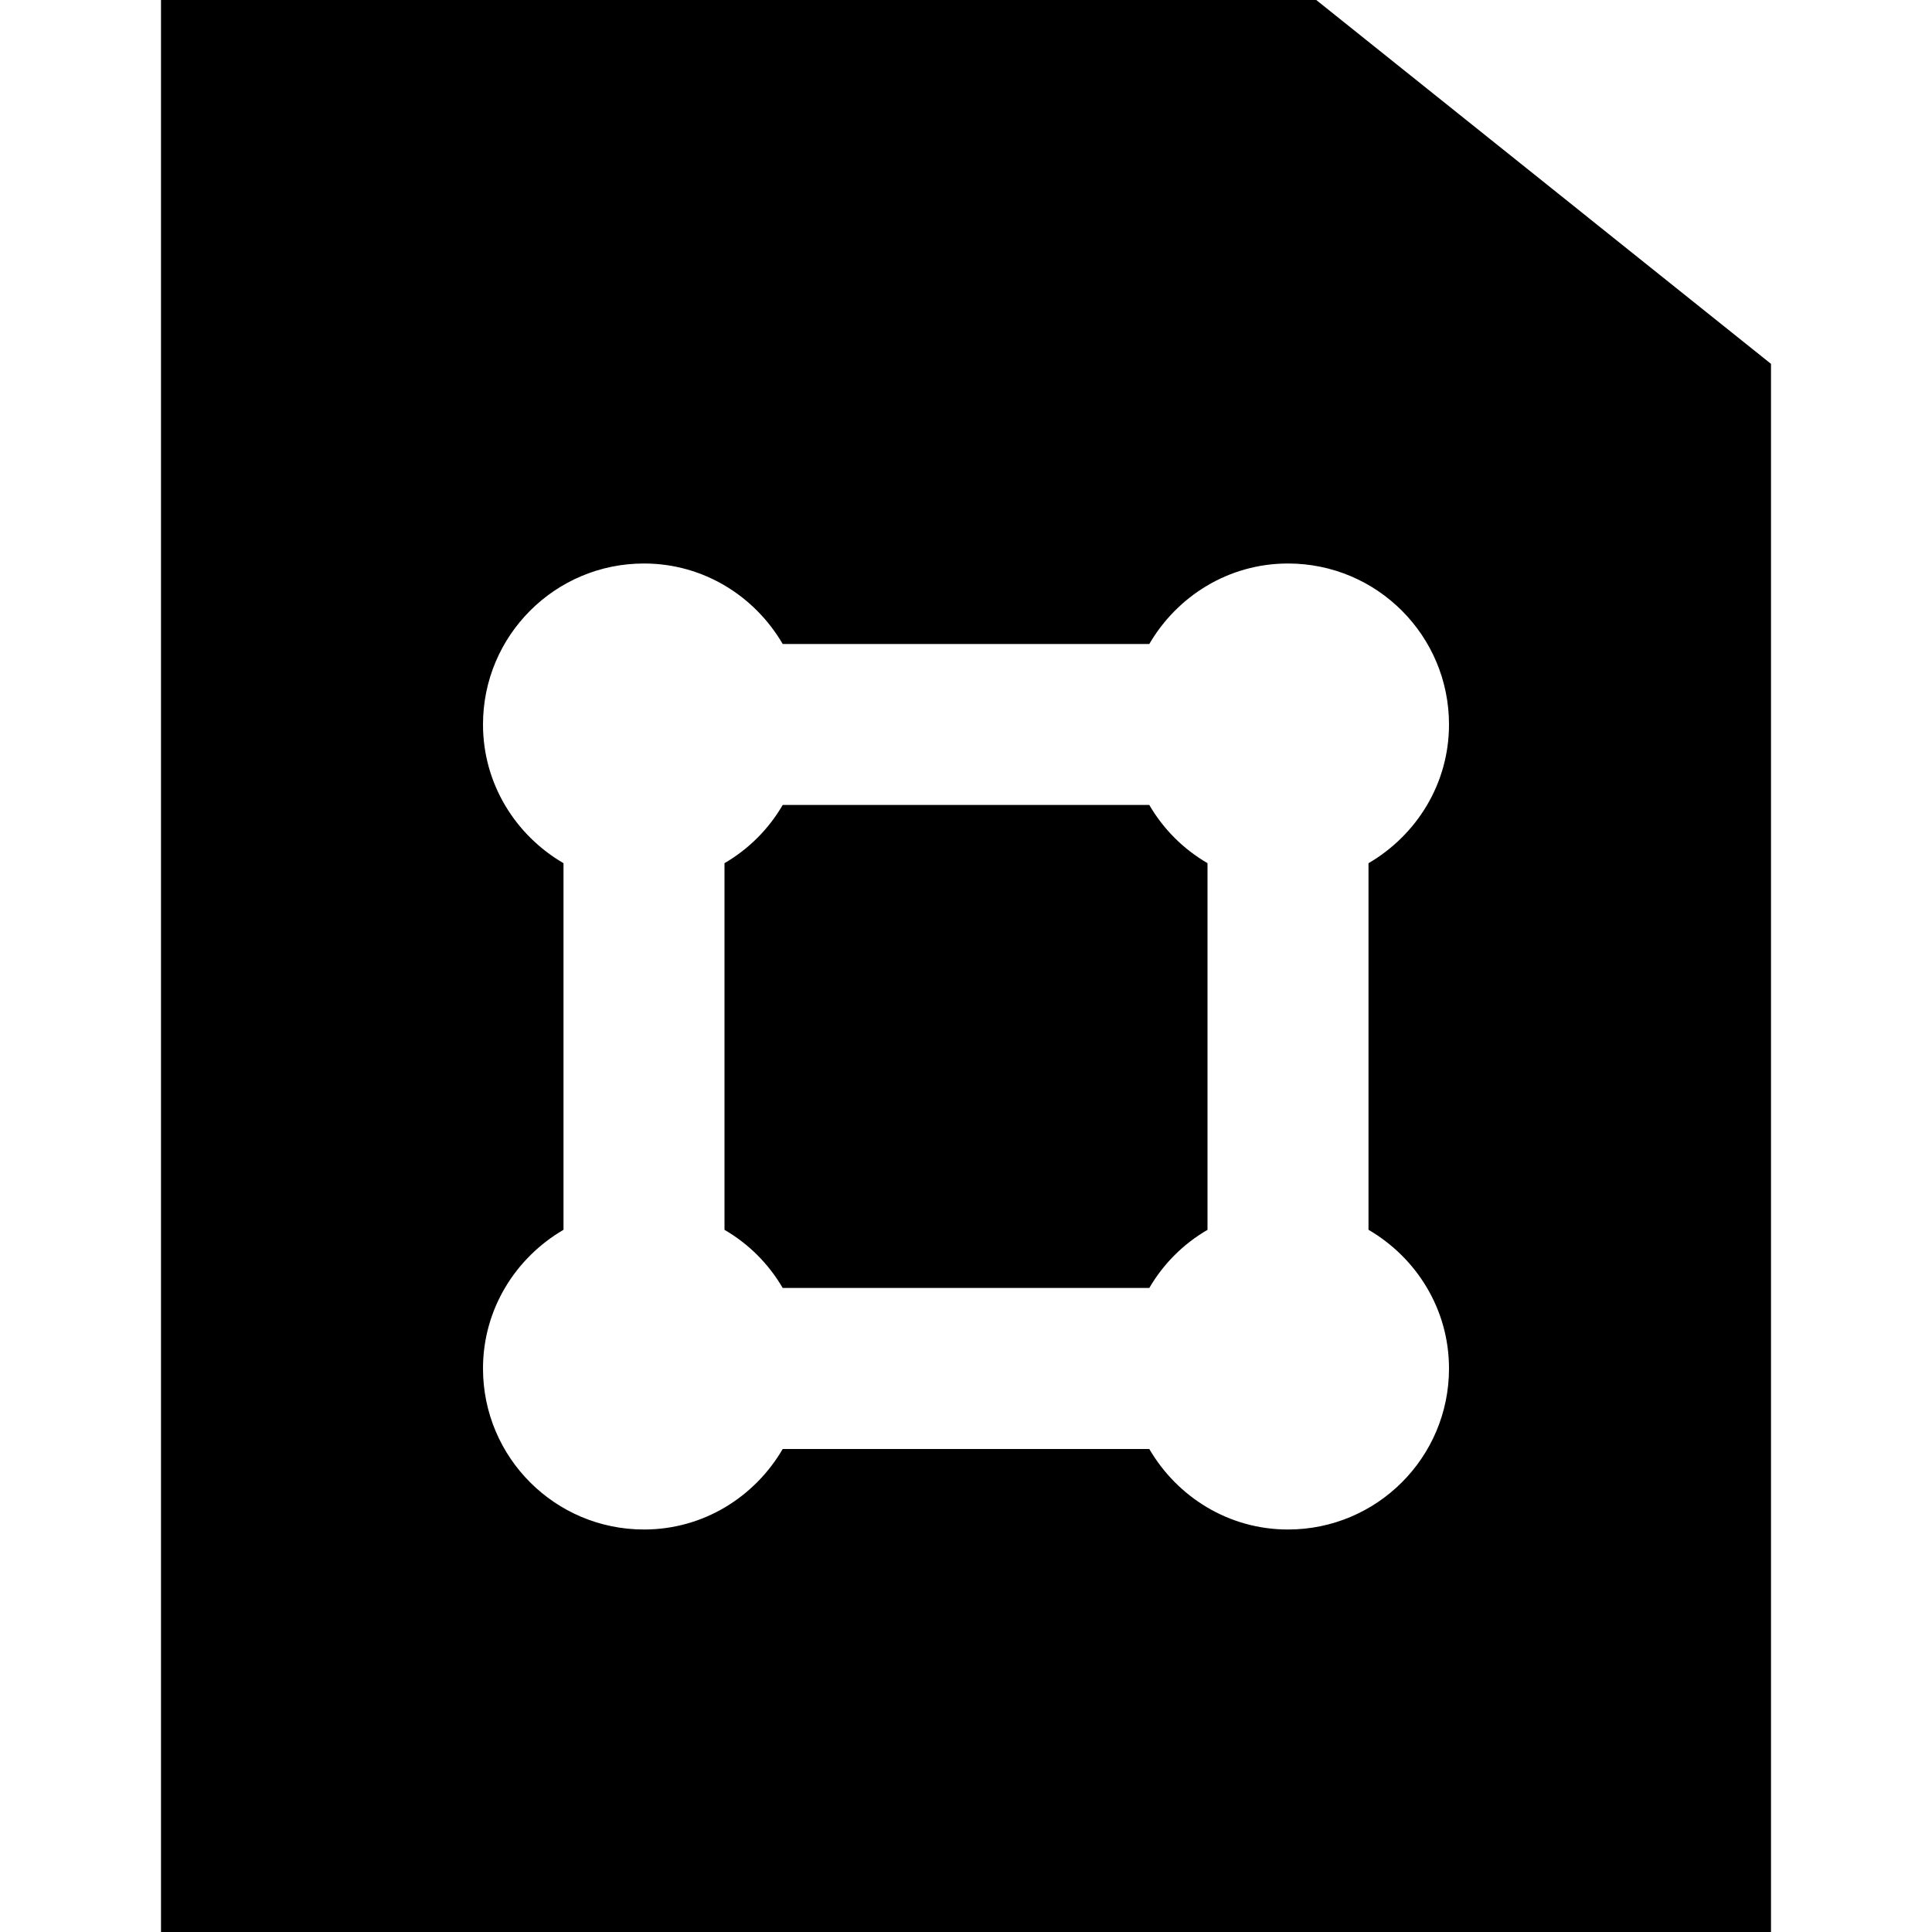 <?xml version="1.0" encoding="iso-8859-1"?>
<!-- Uploaded to: SVG Repo, www.svgrepo.com, Generator: SVG Repo Mixer Tools -->
<svg fill="#000000" height="800px" width="800px" version="1.1" id="Layer_1" xmlns="http://www.w3.org/2000/svg" xmlns:xlink="http://www.w3.org/1999/xlink" 
	 viewBox="0 0 512 512" xml:space="preserve">
<g>
	<g>
		<g>
			<path d="M304.576,213.325h-97.152c-3.733,6.421-9.024,11.691-15.424,15.424v97.173c6.4,3.712,11.691,9.003,15.424,15.403h97.152
				c3.733-6.4,9.024-11.691,15.424-15.403v-97.173C313.6,225.015,308.309,219.746,304.576,213.325z"/>
			<path d="M348.821,0H42.667v512h426.667V96.427L348.821,0z M384,362.667c0,23.573-19.093,42.667-42.667,42.667
				c-15.744,0-29.355-8.64-36.757-21.333h-97.152c-7.403,12.693-21.013,21.333-36.757,21.333c-23.573,0-42.667-19.093-42.667-42.667
				c0-15.744,8.64-29.355,21.333-36.757v-97.152C136.64,221.355,128,207.744,128,192c0-23.573,19.093-42.667,42.667-42.667
				c15.744,0,29.355,8.64,36.757,21.333h97.152c7.403-12.693,21.013-21.333,36.757-21.333C364.907,149.333,384,168.427,384,192
				c0,15.744-8.64,29.355-21.333,36.757v97.152C375.36,333.312,384,346.923,384,362.667z"/>
		</g>
	</g>
</g>
</svg>